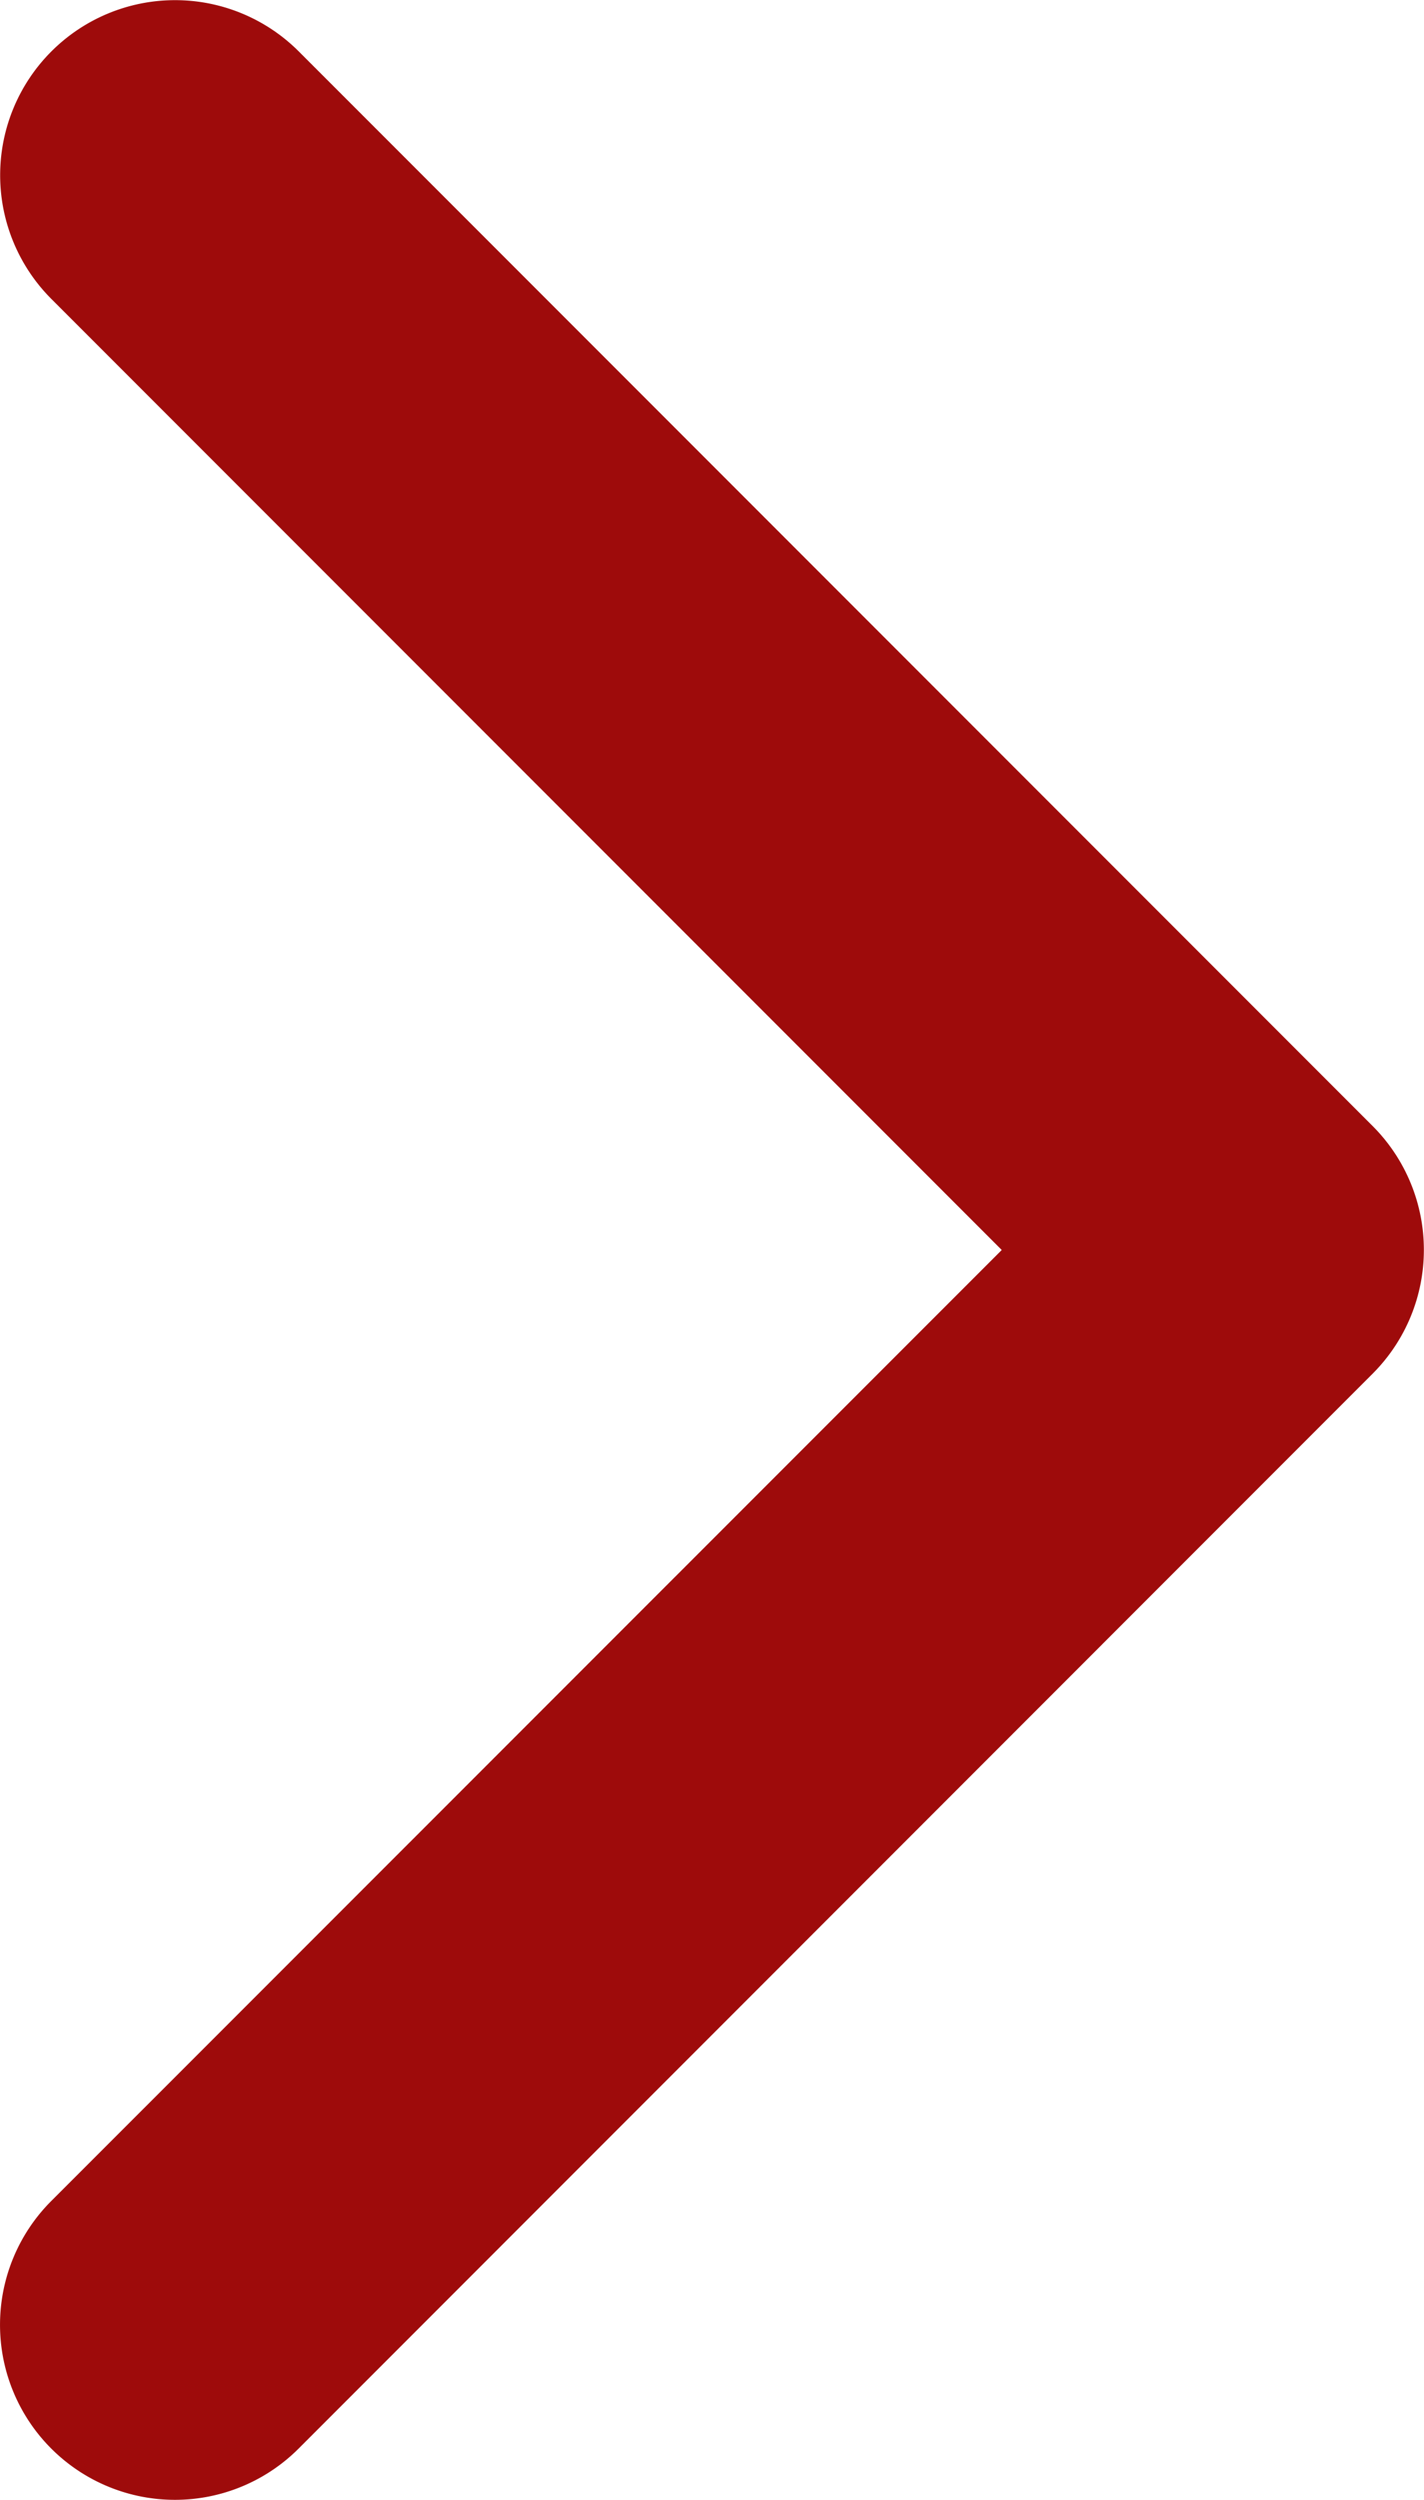 <svg xmlns="http://www.w3.org/2000/svg" width="10.586" height="18.571" viewBox="0 0 10.586 18.571">
  <path id="Path_6736" data-name="Path 6736" d="M9.286,107.726a1.3,1.3,0,0,1-.919-.381L.382,99.361a1.3,1.3,0,0,1,1.839-1.839l7.065,7.066,7.065-7.065a1.3,1.3,0,0,1,1.839,1.839l-7.985,7.985A1.3,1.3,0,0,1,9.286,107.726Z" transform="translate(-97.141 18.572) rotate(-90)" fill="#9e0b0b"/>
</svg>

